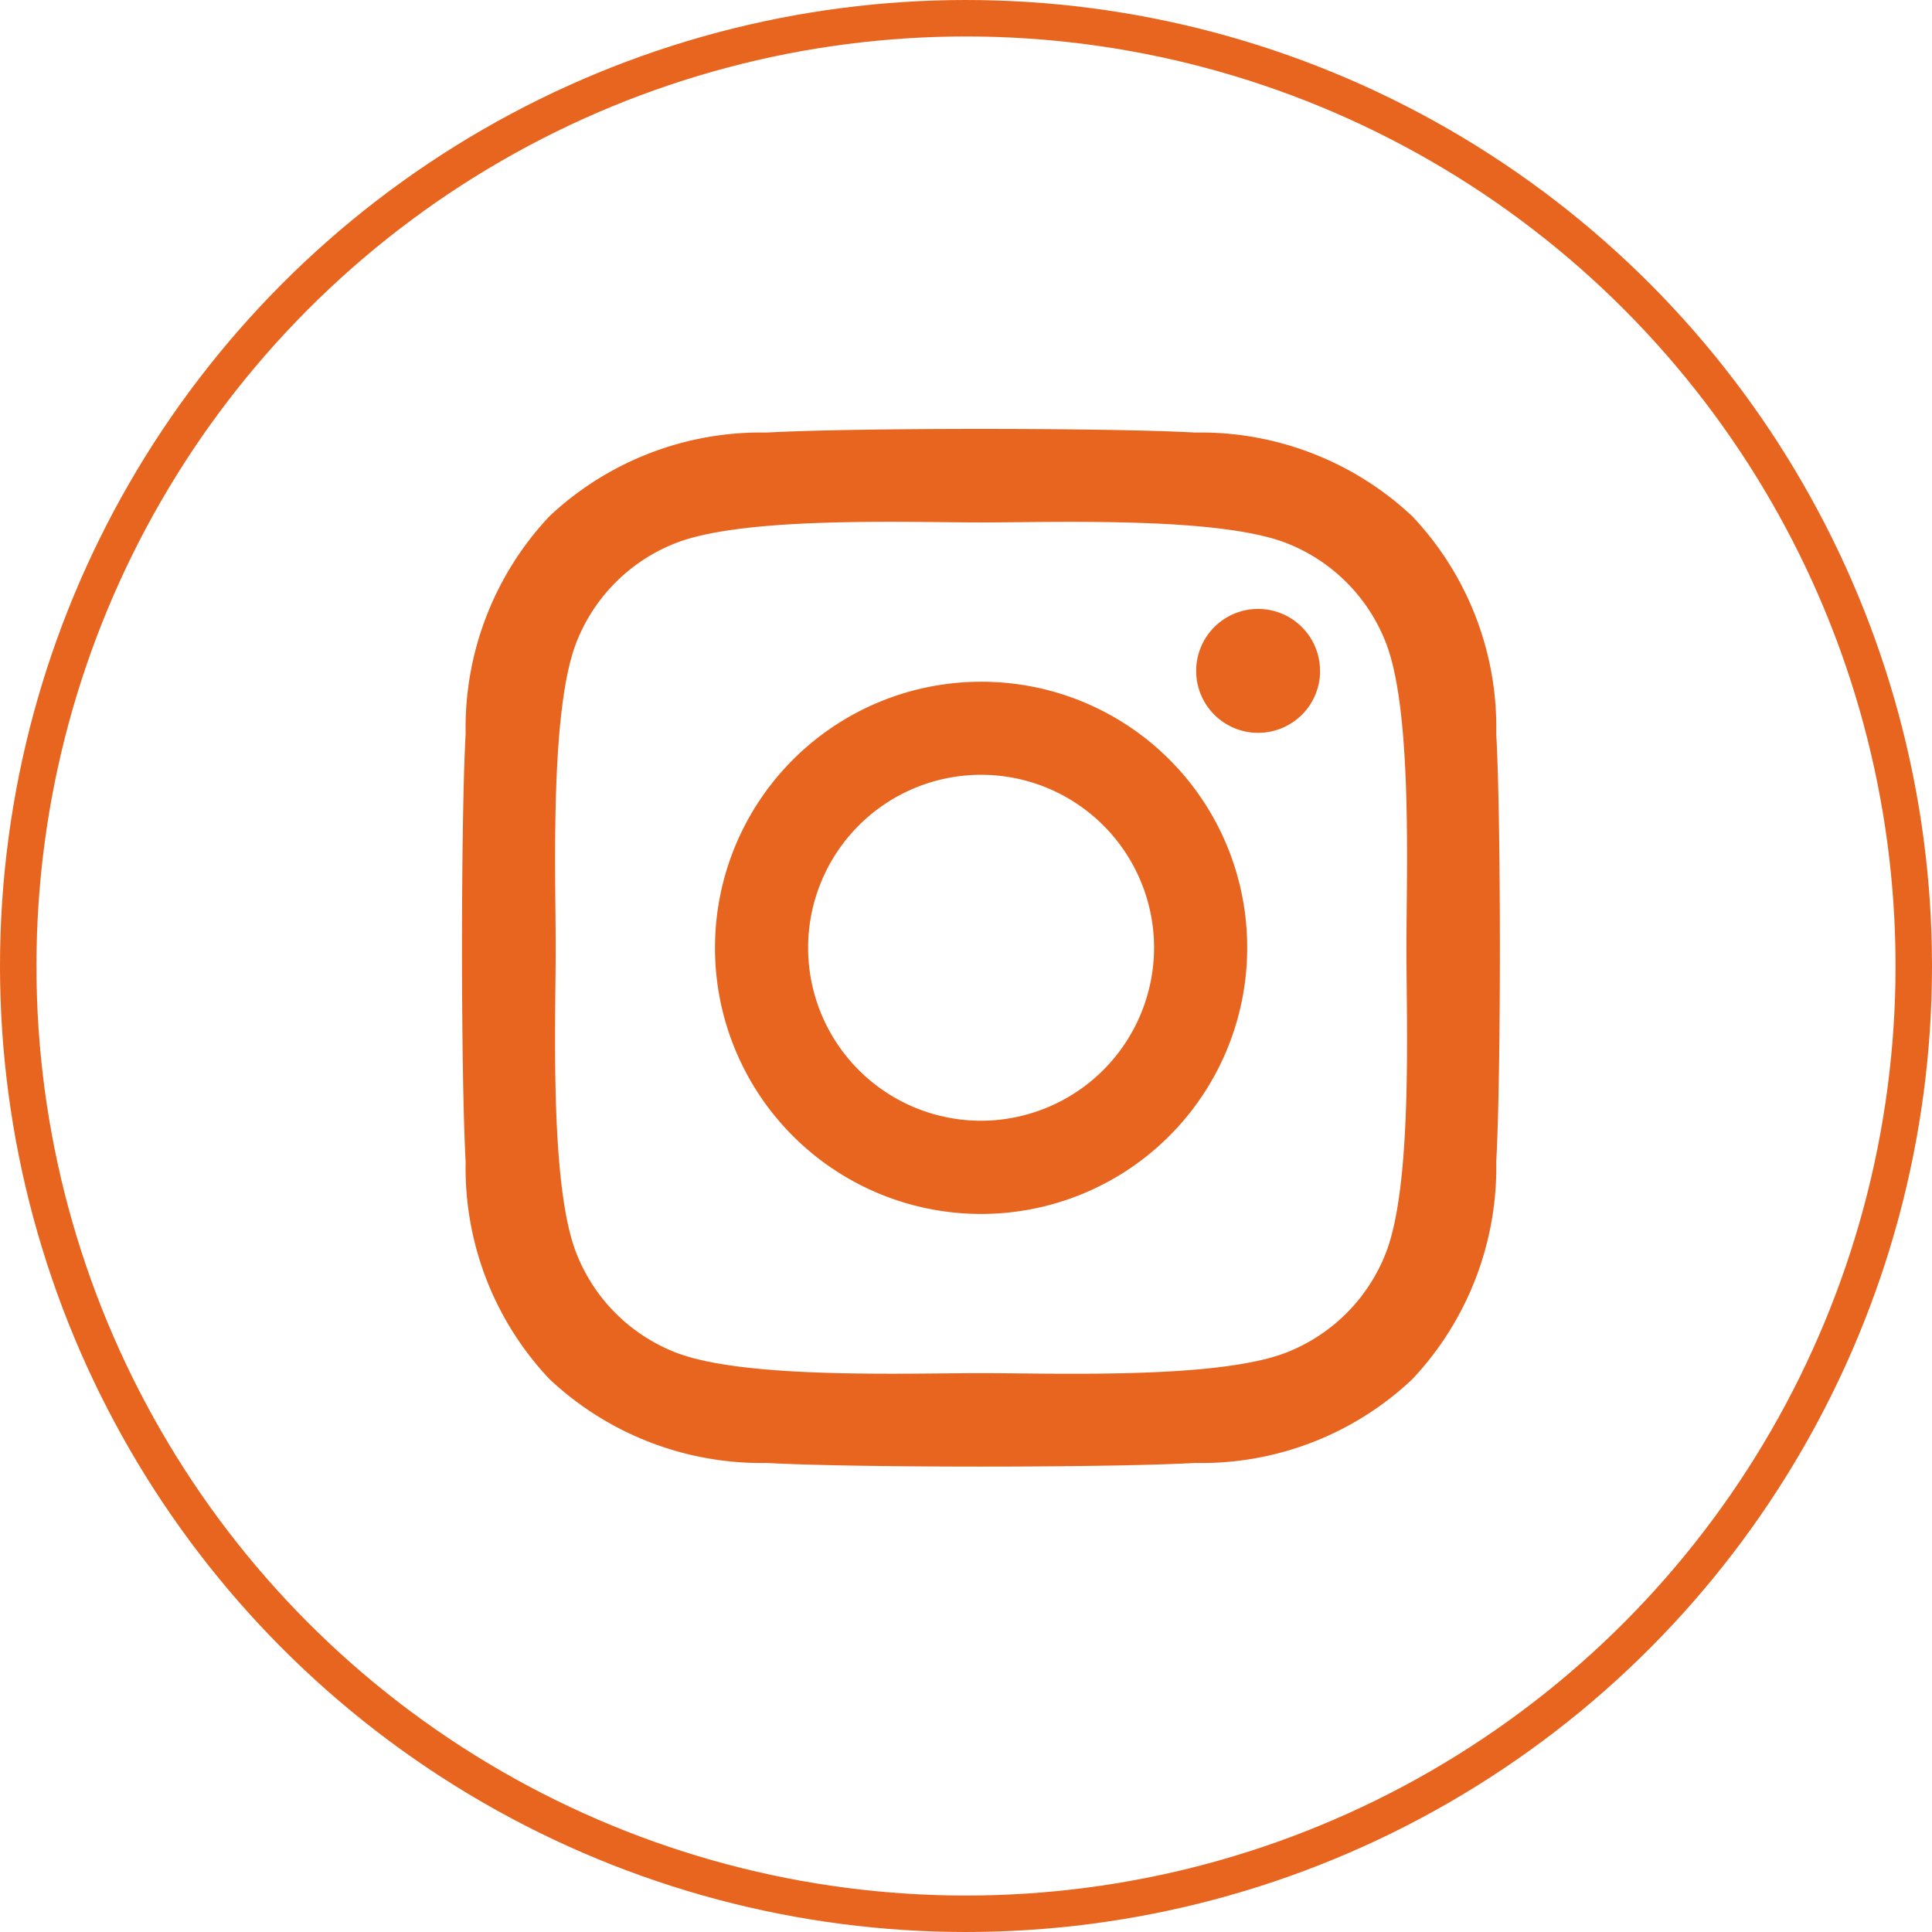 <svg xmlns="http://www.w3.org/2000/svg" width="53" height="53" viewBox="0 0 53 53">
  <g id="Grupo_118" data-name="Grupo 118" transform="translate(-1570 -115)">
    <path id="Icon_awesome-instagram" data-name="Icon awesome-instagram" d="M14.234,9.172a7.3,7.3,0,1,0,7.3,7.3A7.287,7.287,0,0,0,14.234,9.172Zm0,12.043a4.745,4.745,0,1,1,4.745-4.745,4.753,4.753,0,0,1-4.745,4.745Zm9.3-12.341a1.7,1.7,0,1,1-1.7-1.7A1.7,1.7,0,0,1,23.532,8.874ZM28.366,10.6a8.424,8.424,0,0,0-2.3-5.964,8.479,8.479,0,0,0-5.964-2.3c-2.35-.133-9.394-.133-11.744,0A8.467,8.467,0,0,0,2.394,4.631a8.452,8.452,0,0,0-2.3,5.964c-.133,2.35-.133,9.394,0,11.744a8.424,8.424,0,0,0,2.3,5.964,8.49,8.49,0,0,0,5.964,2.3c2.35.133,9.394.133,11.744,0a8.424,8.424,0,0,0,5.964-2.3,8.479,8.479,0,0,0,2.3-5.964c.133-2.35.133-9.388,0-11.738ZM25.33,24.861a4.8,4.8,0,0,1-2.706,2.706c-1.874.743-6.32.572-8.391.572s-6.523.165-8.391-.572a4.8,4.8,0,0,1-2.706-2.706c-.743-1.874-.572-6.32-.572-8.391S2.4,9.947,3.137,8.08A4.8,4.8,0,0,1,5.843,5.374c1.874-.743,6.32-.572,8.391-.572s6.523-.165,8.391.572A4.8,4.8,0,0,1,25.33,8.08c.743,1.874.572,6.32.572,8.391S26.073,22.993,25.33,24.861Z" transform="translate(1582.68 124.53)" fill="#e8651f"/>
    <g id="Elipse_2" data-name="Elipse 2" transform="translate(1570 115)" fill="none" stroke="#e8651f" stroke-width="1">
      <circle cx="26.5" cy="26.5" r="26.5" stroke="none"/>
      <circle cx="26.5" cy="26.5" r="26" fill="none"/>
    </g>
  </g>
</svg>
